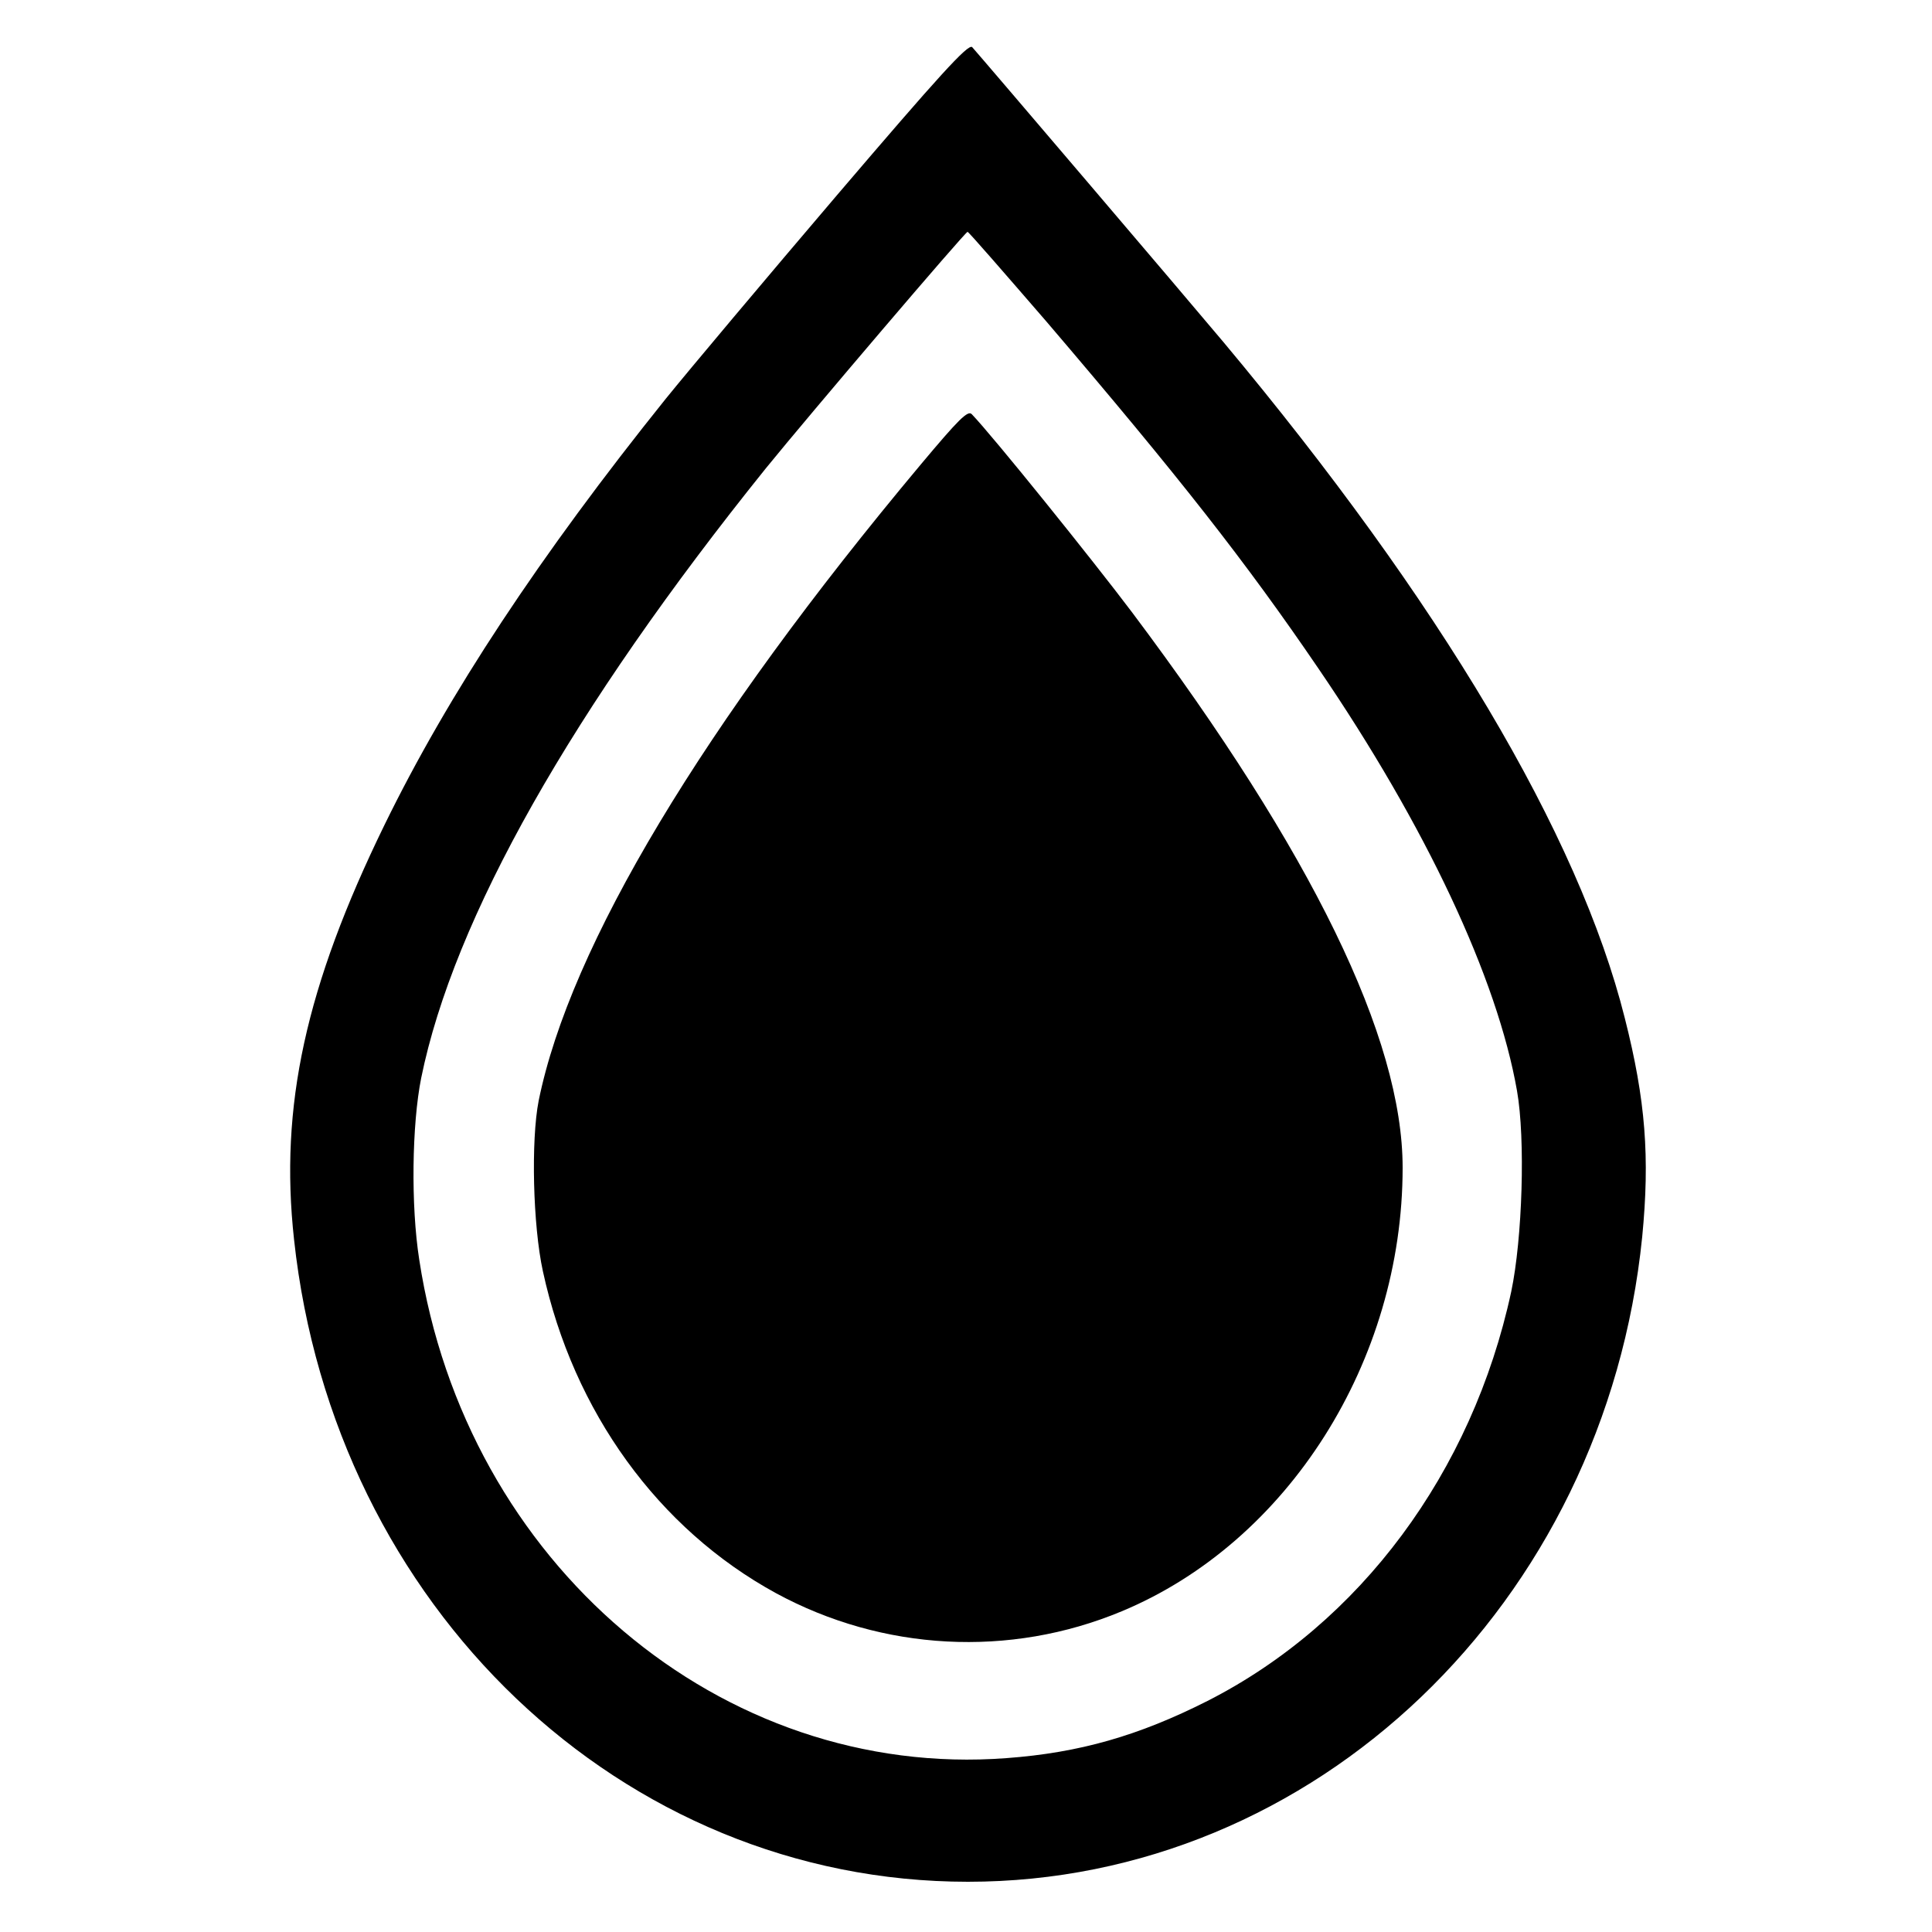 <?xml version="1.0" standalone="no"?>
<!DOCTYPE svg PUBLIC "-//W3C//DTD SVG 20010904//EN"
 "http://www.w3.org/TR/2001/REC-SVG-20010904/DTD/svg10.dtd">
<svg version="1.0" xmlns="http://www.w3.org/2000/svg"
 width="500pt" height="500pt" viewBox="0 0 500 500"
 preserveAspectRatio="xMidYMid meet">
<g transform="translate(0,500) scale(0.1,-0.1)"
fill="#000000" stroke="none">
<path d="M2167 4496 c-185 -217 -385 -455 -444 -528 -326 -406 -563 -765 -728
-1103 -204 -418 -272 -728 -234 -1073 103 -951 849 -1662 1744 -1662 897 0
1649 719 1745 1669 20 206 9 353 -45 566 -119 475 -479 1080 -1039 1750 -93
111 -624 734 -650 763 -10 10 -86 -74 -349 -382z m541 -328 c345 -404 516
-622 704 -898 279 -409 463 -802 514 -1093 22 -125 14 -382 -15 -520 -101
-468 -391 -858 -786 -1059 -178 -90 -331 -134 -520 -148 -739 -56 -1400 504
-1520 1290 -22 140 -19 350 5 470 84 413 390 954 892 1578 112 138 516 612
522 612 3 0 94 -105 204 -232z"/>
<path d="M2383 3798 c-565 -675 -908 -1247 -989 -1647 -20 -102 -15 -322 11
-441 79 -364 299 -667 603 -833 276 -150 605 -168 895 -47 430 179 727 647
727 1148 0 335 -234 816 -700 1437 -104 138 -361 457 -415 513 -10 11 -34 -13
-132 -130z"/>
</g>
</svg>
